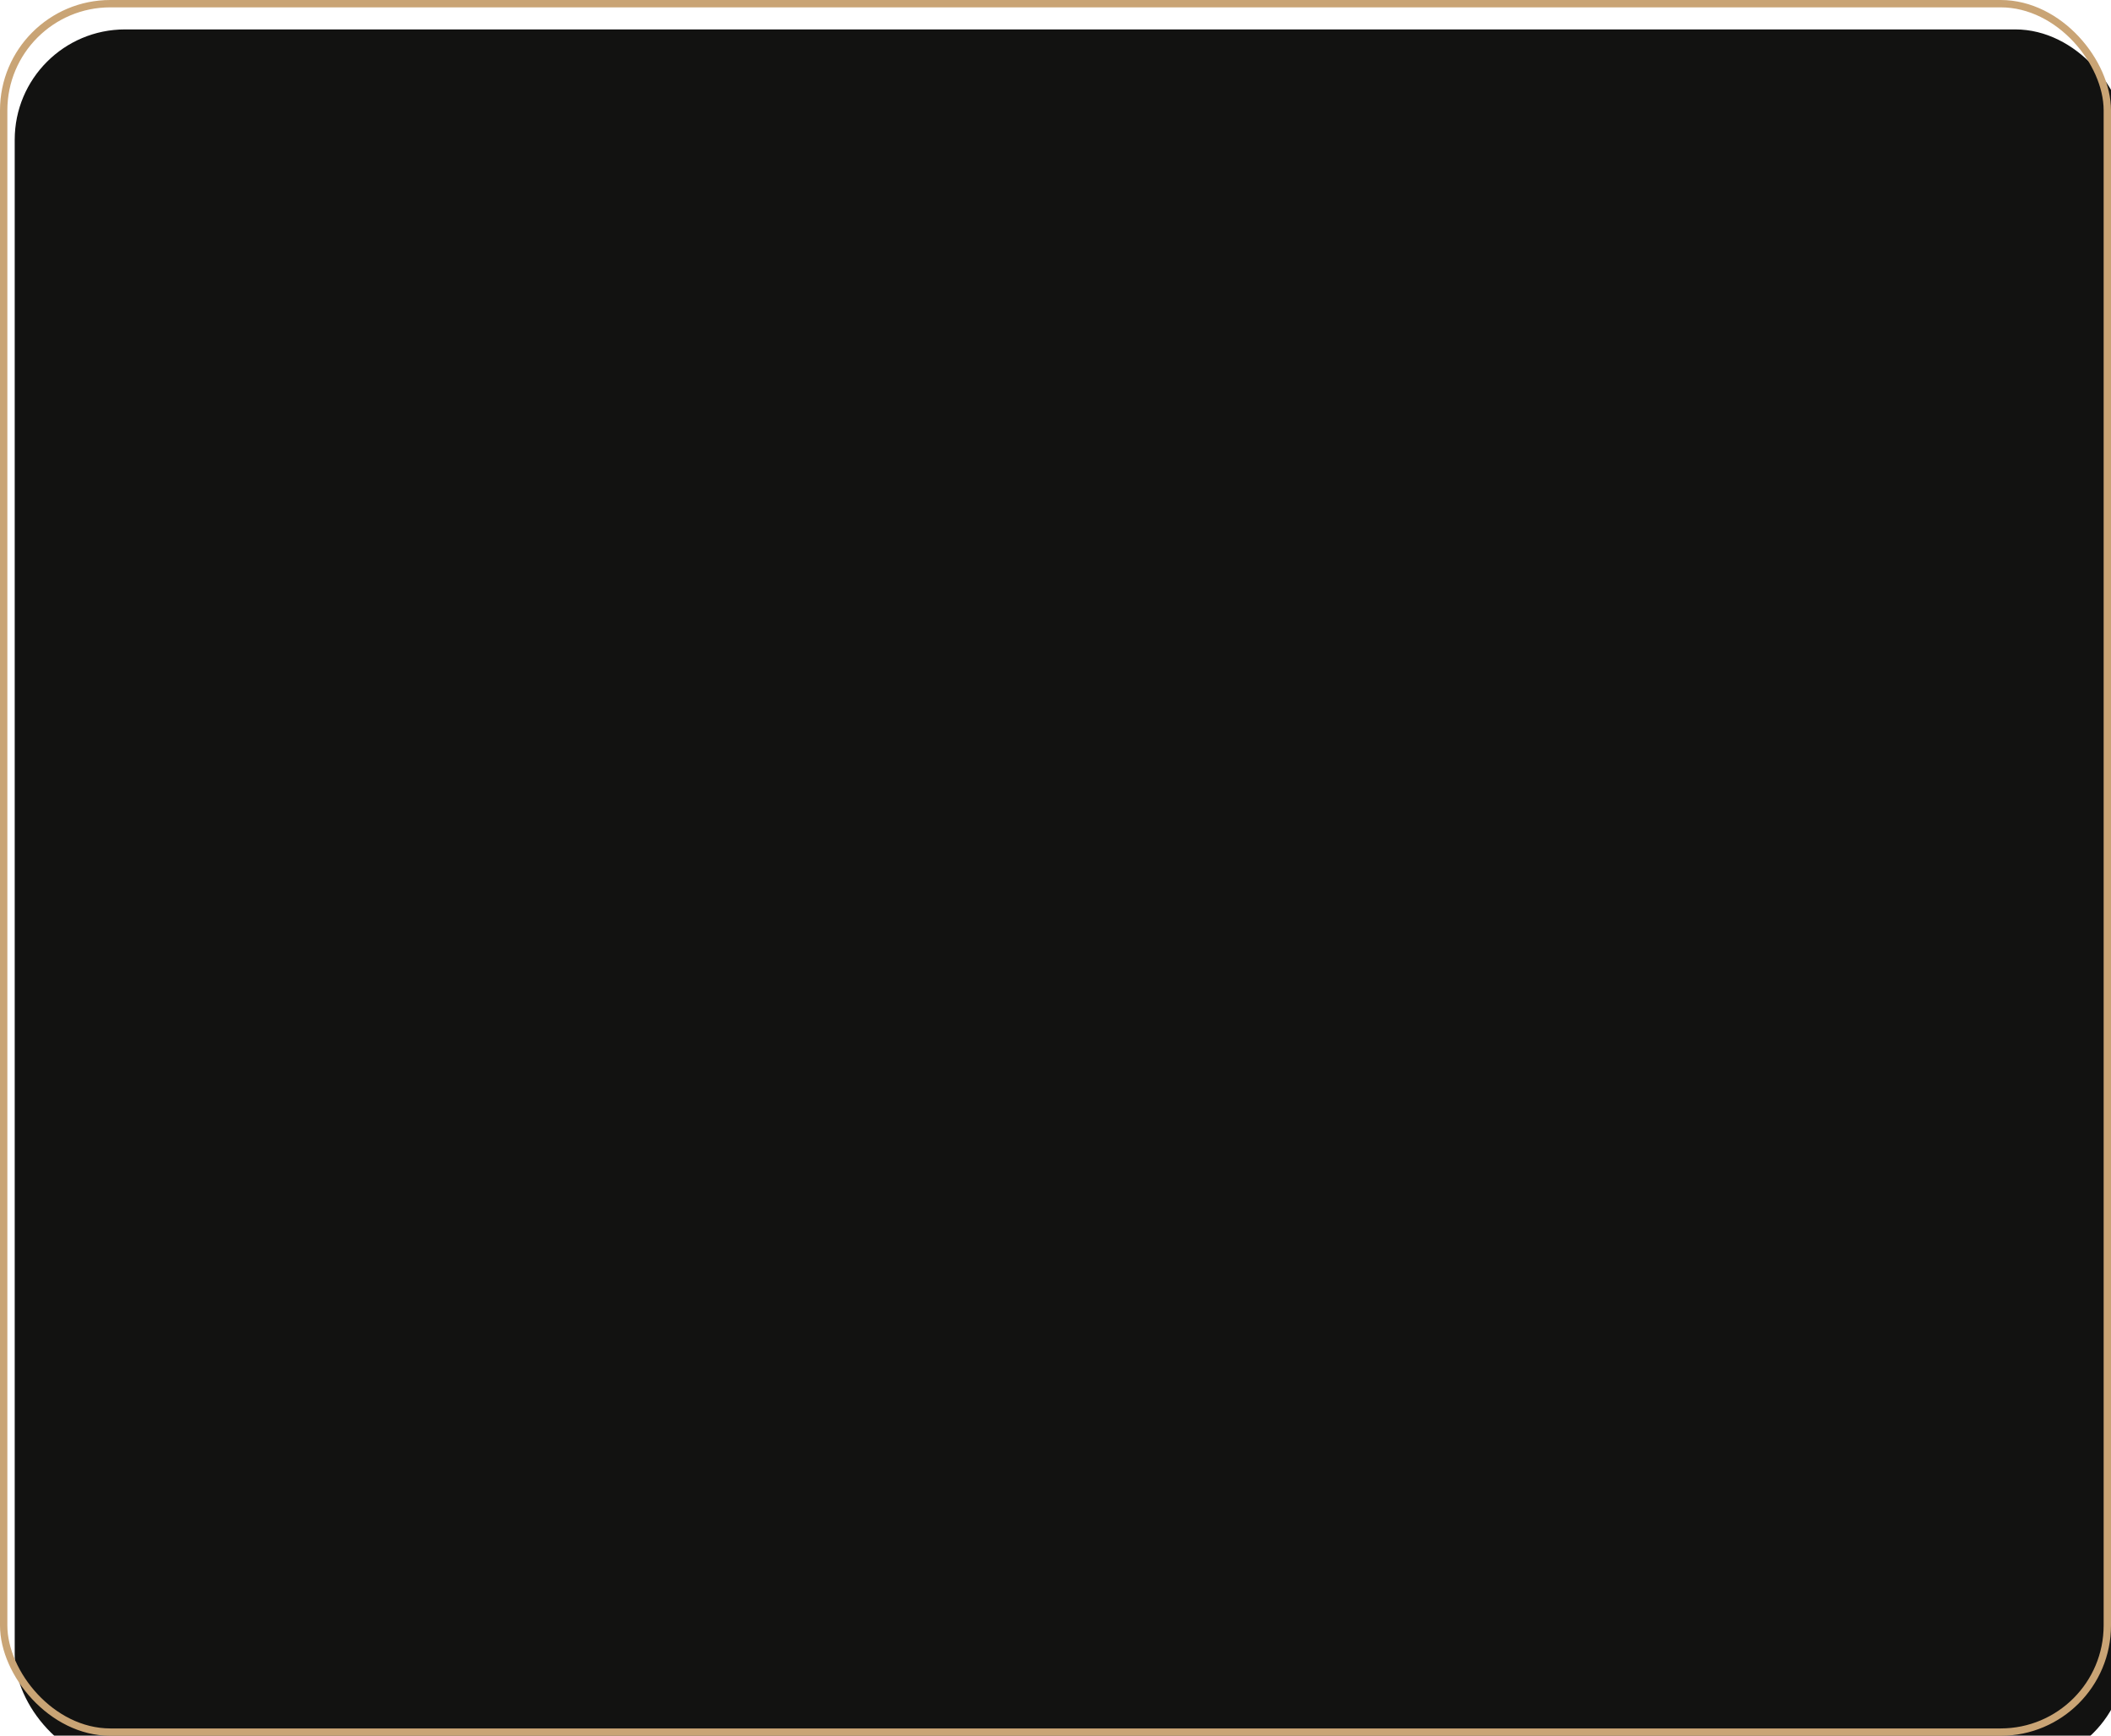 <?xml version="1.0" encoding="UTF-8"?> <svg xmlns="http://www.w3.org/2000/svg" width="287" height="236" viewBox="0 0 287 236" fill="none"> <g filter="url(#filter0_i)"> <rect width="287" height="236" rx="15" fill="#121211"></rect> </g> <rect x="0.5" y="0.5" width="286" height="235" rx="14.5" stroke="#C9A475"></rect> <defs> <filter id="filter0_i" x="0" y="0" width="289" height="240" filterUnits="userSpaceOnUse" color-interpolation-filters="sRGB"> <feFlood flood-opacity="0" result="BackgroundImageFix"></feFlood> <feBlend mode="normal" in="SourceGraphic" in2="BackgroundImageFix" result="shape"></feBlend> <feColorMatrix in="SourceAlpha" type="matrix" values="0 0 0 0 0 0 0 0 0 0 0 0 0 0 0 0 0 0 127 0" result="hardAlpha"></feColorMatrix> <feOffset dx="2" dy="4"></feOffset> <feGaussianBlur stdDeviation="4.5"></feGaussianBlur> <feComposite in2="hardAlpha" operator="arithmetic" k2="-1" k3="1"></feComposite> <feColorMatrix type="matrix" values="0 0 0 0 0.788 0 0 0 0 0.643 0 0 0 0 0.459 0 0 0 0.4 0"></feColorMatrix> <feBlend mode="normal" in2="shape" result="effect1_innerShadow"></feBlend> </filter> </defs> </svg> 